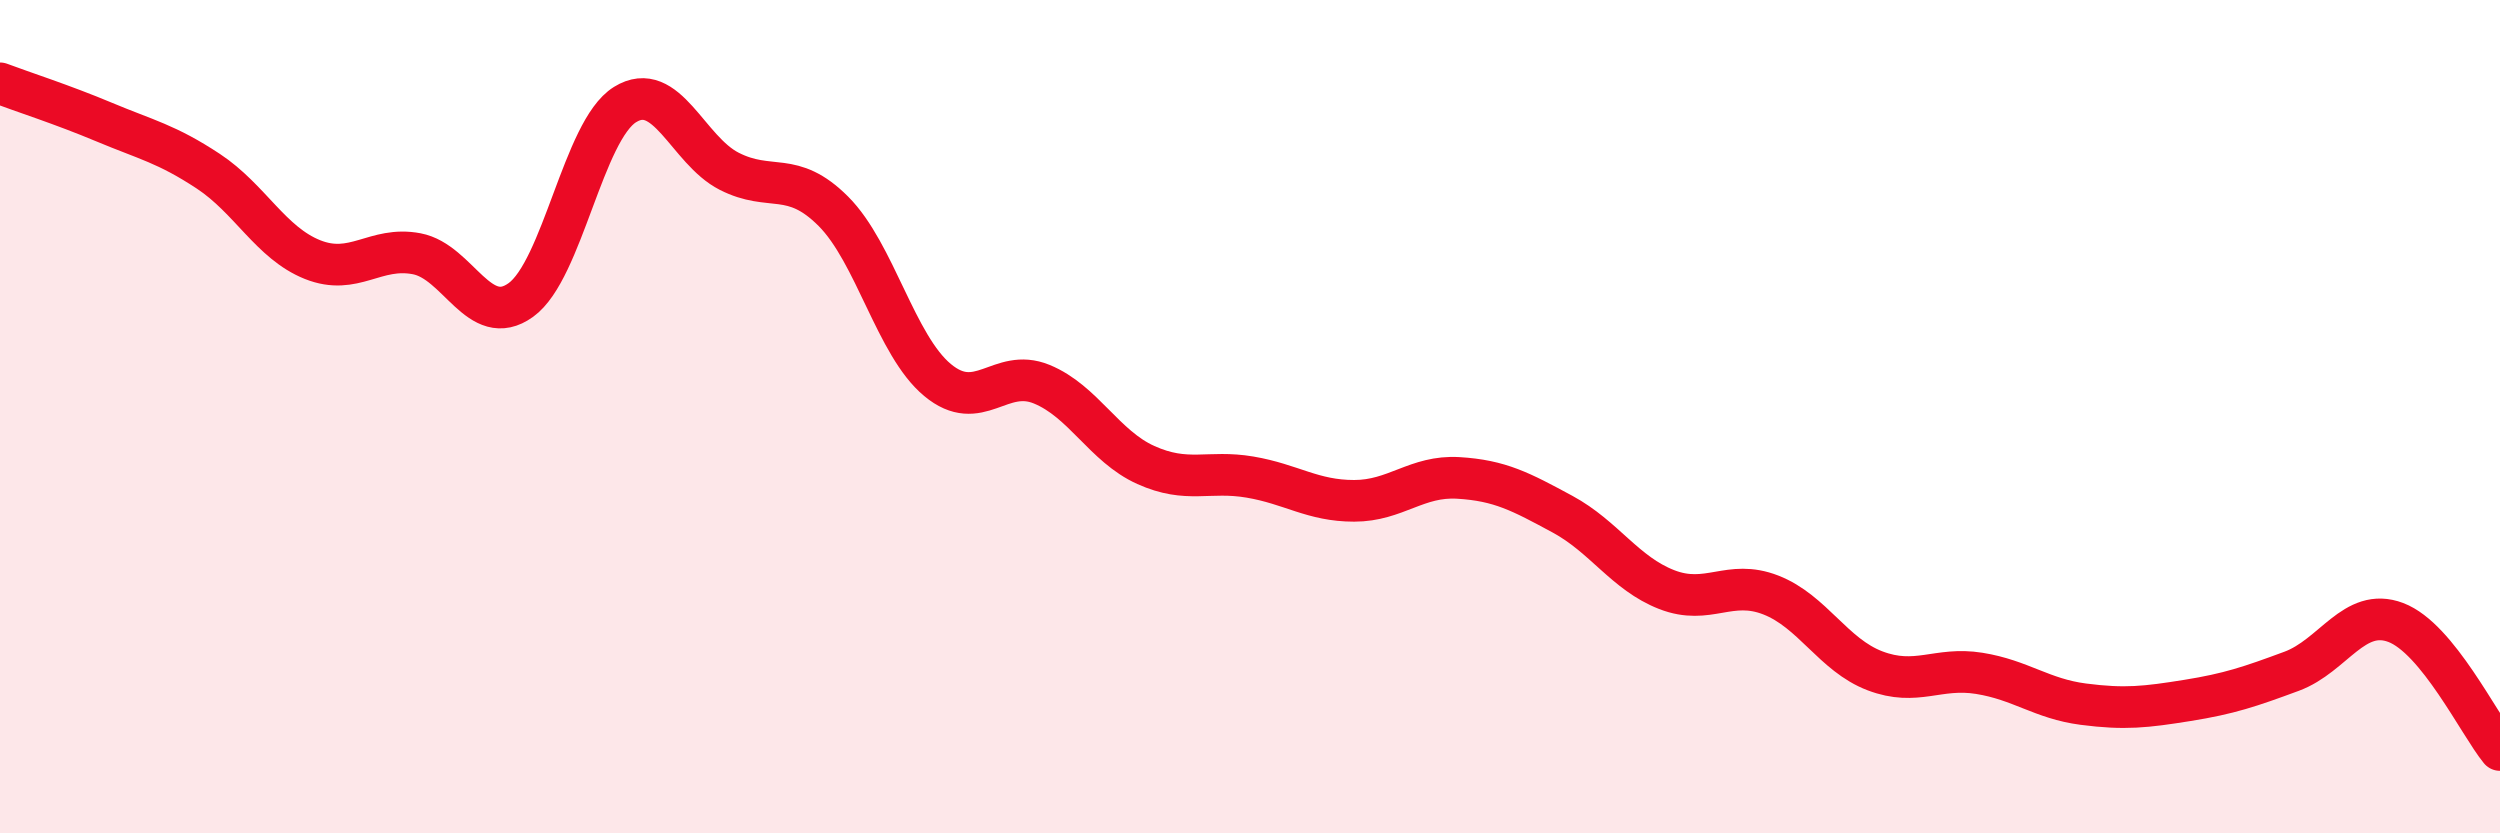 
    <svg width="60" height="20" viewBox="0 0 60 20" xmlns="http://www.w3.org/2000/svg">
      <path
        d="M 0,2 C 0.5,2.19 1.5,2.51 2.5,2.93 C 3.5,3.35 4,3.45 5,4.11 C 6,4.77 6.5,5.83 7.5,6.23 C 8.5,6.63 9,5.9 10,6.09 C 11,6.28 11.5,7.92 12.5,7.2 C 13.5,6.48 14,3.13 15,2.51 C 16,1.89 16.5,3.6 17.5,4.11 C 18.5,4.62 19,4.07 20,5.07 C 21,6.07 21.5,8.29 22.5,9.12 C 23.5,9.95 24,8.81 25,9.22 C 26,9.63 26.5,10.71 27.5,11.16 C 28.5,11.61 29,11.28 30,11.45 C 31,11.62 31.5,12.02 32.5,12.02 C 33.5,12.02 34,11.41 35,11.47 C 36,11.53 36.5,11.8 37.5,12.34 C 38.5,12.88 39,13.76 40,14.15 C 41,14.54 41.5,13.89 42.5,14.28 C 43.5,14.67 44,15.72 45,16.1 C 46,16.48 46.5,16 47.5,16.16 C 48.5,16.32 49,16.77 50,16.9 C 51,17.03 51.5,16.97 52.5,16.81 C 53.5,16.65 54,16.48 55,16.11 C 56,15.74 56.5,14.56 57.5,14.94 C 58.5,15.32 59.5,17.39 60,18L60 20L0 20Z"
        fill="#EB0A25"
        opacity="0.1"
        stroke-linecap="round"
        stroke-linejoin="round"
      />
      <path
        d="M 0,2 C 0.5,2.19 1.5,2.51 2.5,2.93 C 3.5,3.35 4,3.45 5,4.11 C 6,4.77 6.5,5.83 7.5,6.23 C 8.5,6.63 9,5.9 10,6.09 C 11,6.28 11.5,7.92 12.5,7.2 C 13.5,6.48 14,3.13 15,2.51 C 16,1.89 16.5,3.6 17.5,4.11 C 18.5,4.62 19,4.07 20,5.07 C 21,6.07 21.5,8.29 22.5,9.12 C 23.5,9.95 24,8.81 25,9.22 C 26,9.63 26.5,10.71 27.5,11.16 C 28.5,11.61 29,11.28 30,11.45 C 31,11.62 31.5,12.02 32.5,12.02 C 33.5,12.02 34,11.41 35,11.47 C 36,11.53 36.5,11.8 37.5,12.34 C 38.5,12.88 39,13.76 40,14.15 C 41,14.54 41.5,13.89 42.5,14.28 C 43.5,14.67 44,15.72 45,16.1 C 46,16.48 46.5,16 47.5,16.16 C 48.5,16.32 49,16.77 50,16.9 C 51,17.03 51.5,16.97 52.5,16.81 C 53.5,16.65 54,16.48 55,16.11 C 56,15.74 56.5,14.56 57.5,14.94 C 58.5,15.32 59.5,17.39 60,18"
        stroke="#EB0A25"
        stroke-width="1"
        fill="none"
        stroke-linecap="round"
        stroke-linejoin="round"
      />
    </svg>
  